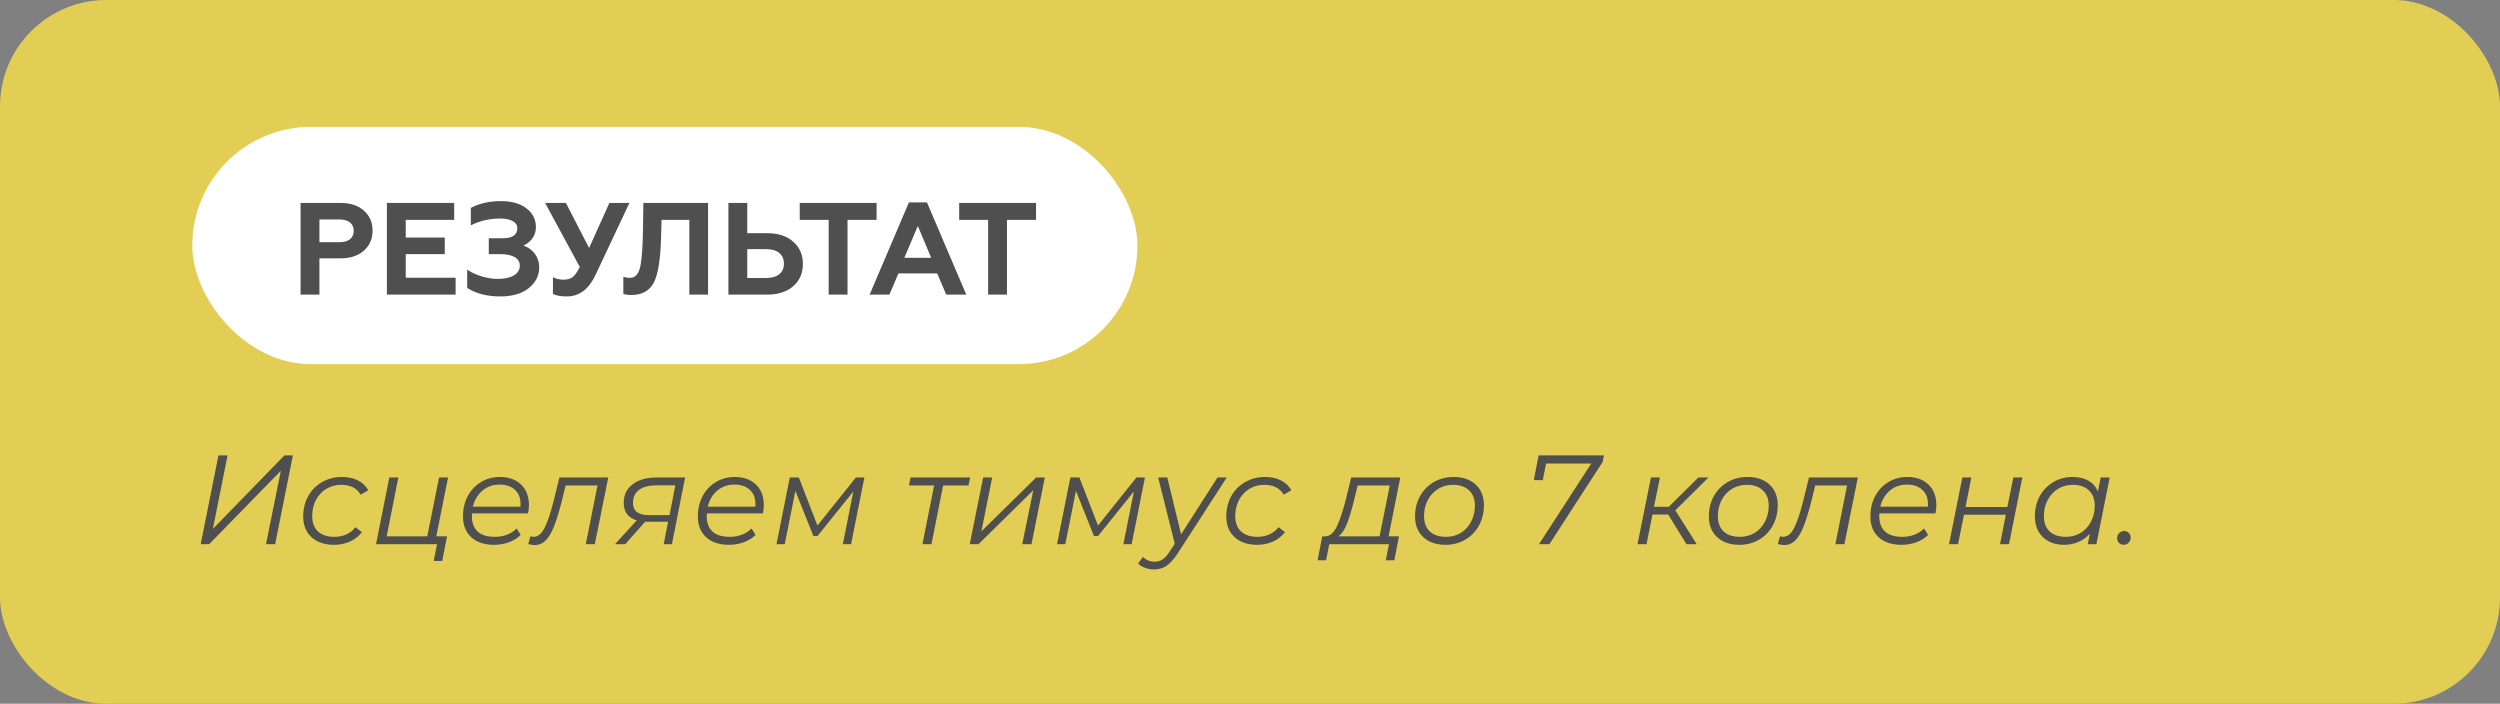 <?xml version="1.0" encoding="UTF-8"?> <svg xmlns="http://www.w3.org/2000/svg" width="611" height="172" viewBox="0 0 611 172" fill="none"><rect x="0" y="0" width="611" height="172" fill="#808080" stroke="none"/> <rect width="611" height="172" rx="26" fill="#E2CE55"></rect> <rect x="46.995" y="31" width="231" height="58" rx="29" fill="white"></rect> <path d="M78.067 72V63.136H83.251C85.651 63.136 87.571 62.496 88.947 61.248C90.355 60 91.059 58.368 91.059 56.352C91.059 54.336 90.355 52.736 88.947 51.488C87.571 50.24 85.651 49.6 83.251 49.6H73.459V72H78.067ZM78.067 53.632H82.931C85.139 53.632 86.451 54.624 86.451 56.416C86.451 58.208 85.139 59.2 82.931 59.2H78.067V53.632ZM111.353 72V67.872H99.161V62.112H108.697V58.048H99.161V53.728H111.001V49.6H94.553V72H111.353ZM122.274 72.448C125.186 72.448 127.522 71.776 129.218 70.432C130.914 69.056 131.778 67.392 131.778 65.376C131.778 62.656 130.114 60.8 127.938 60C129.506 59.328 130.978 57.792 130.978 55.52C130.978 53.632 130.21 52.096 128.642 50.912C127.106 49.728 125.058 49.152 122.466 49.152C119.618 49.152 117.154 49.696 115.074 50.816V55.072C117.282 53.952 119.682 53.408 122.242 53.408C124.834 53.408 126.434 54.272 126.434 55.776C126.434 57.408 125.218 58.24 122.818 58.24H119.458V62.112H122.274C125.25 62.112 127.042 63.104 127.042 64.896C127.042 66.944 125.058 68.16 121.634 68.16C119.106 68.16 116.13 67.264 114.178 65.888V70.368C116.322 71.744 119.01 72.448 122.274 72.448ZM138.534 72.448C141.574 72.448 143.91 70.688 145.574 67.136L153.83 49.6H148.934L143.974 60.608L138.31 49.6H133.222L141.702 65.248C141.094 66.464 140.518 67.296 139.974 67.712C139.43 68.128 138.662 68.352 137.734 68.352C136.742 68.352 135.878 68.16 135.142 67.744V71.808C135.846 72.224 136.966 72.448 138.534 72.448ZM152.344 71.808C152.792 72 153.432 72.096 154.232 72.096C156.888 72.096 158.712 71.104 159.768 69.12C160.824 67.104 161.4 63.488 161.56 58.272L161.688 53.728H168.472V72H173.048V49.6H157.24L157.144 56.16C157.08 60.704 156.824 63.808 156.408 65.44C155.992 67.072 155.192 67.904 153.976 67.904C153.336 67.904 152.792 67.808 152.344 67.648V71.808ZM187.558 72C190.214 72 192.326 71.296 193.894 69.92C195.462 68.544 196.23 66.72 196.23 64.512C196.23 62.304 195.462 60.48 193.894 59.104C192.326 57.696 190.214 56.992 187.558 56.992H182.63V49.6H178.022V72H187.558ZM182.63 60.896H187.302C189.99 60.896 191.59 62.176 191.59 64.448C191.59 66.656 189.99 67.936 187.302 67.936H182.63V60.896ZM195.455 53.728H202.527V72H207.135V53.728H214.239V49.6H195.455V53.728ZM217.37 72L219.578 66.816H229.05L231.258 72H236.154L226.554 49.472H222.138L212.538 72H217.37ZM224.314 55.232L227.578 63.008H221.018L224.314 55.232ZM234.424 53.728H241.496V72H246.104V53.728H253.208V49.6H234.424V53.728Z" fill="#4F4F4F"></path> <path d="M53.386 111.3H55.618L52.022 129.28L69.506 111.3H71.583L67.243 133H65.011L68.638 115.051L51.123 133H49.046L53.386 111.3ZM81.634 133.155C80.104 133.155 78.771 132.876 77.635 132.318C76.498 131.739 75.62 130.933 75 129.9C74.4 128.846 74.101 127.627 74.101 126.242C74.101 124.403 74.504 122.749 75.31 121.282C76.116 119.815 77.242 118.668 78.689 117.841C80.135 116.994 81.768 116.57 83.587 116.57C85.095 116.57 86.387 116.849 87.462 117.407C88.557 117.944 89.404 118.75 90.004 119.825L88.144 120.91C87.214 119.298 85.633 118.492 83.401 118.492C82.057 118.492 80.838 118.823 79.743 119.484C78.668 120.145 77.821 121.055 77.201 122.212C76.601 123.369 76.302 124.682 76.302 126.149C76.302 127.74 76.767 128.98 77.697 129.869C78.647 130.758 79.991 131.202 81.727 131.202C82.781 131.202 83.752 131.006 84.641 130.613C85.55 130.2 86.294 129.611 86.873 128.846L88.454 130.055C87.73 131.026 86.759 131.791 85.54 132.349C84.341 132.886 83.039 133.155 81.634 133.155ZM106.625 131.078H109.26L108.082 137.092H106.005L106.811 133H91.9L95.155 116.694H97.356L94.504 131.078H104.424L107.307 116.694H109.508L106.625 131.078ZM115.355 125.467C115.335 125.612 115.324 125.829 115.324 126.118C115.324 127.771 115.789 129.032 116.719 129.9C117.67 130.768 119.075 131.202 120.935 131.202C122.01 131.202 123.012 131.026 123.942 130.675C124.893 130.303 125.668 129.797 126.267 129.156L127.259 130.737C126.495 131.502 125.534 132.101 124.376 132.535C123.24 132.948 122.031 133.155 120.749 133.155C118.393 133.155 116.533 132.535 115.169 131.295C113.826 130.055 113.154 128.36 113.154 126.211C113.154 124.392 113.537 122.749 114.301 121.282C115.087 119.815 116.161 118.668 117.525 117.841C118.91 116.994 120.46 116.57 122.175 116.57C124.345 116.57 126.071 117.19 127.352 118.43C128.634 119.649 129.274 121.334 129.274 123.483C129.274 124.082 129.202 124.744 129.057 125.467H115.355ZM122.113 118.43C120.481 118.43 119.086 118.916 117.928 119.887C116.771 120.858 115.986 122.171 115.572 123.824H127.197C127.218 123.679 127.228 123.483 127.228 123.235C127.228 121.706 126.763 120.528 125.833 119.701C124.903 118.854 123.663 118.43 122.113 118.43ZM148.659 116.694L145.373 133H143.172L146.024 118.647H138.243L137.251 122.677C136.61 125.157 135.99 127.162 135.391 128.691C134.791 130.2 134.109 131.336 133.345 132.101C132.601 132.845 131.722 133.217 130.71 133.217C130.296 133.217 129.759 133.134 129.098 132.969L129.625 131.078C129.997 131.161 130.245 131.202 130.369 131.202C131.423 131.202 132.311 130.51 133.035 129.125C133.779 127.72 134.533 125.498 135.298 122.46L136.724 116.694H148.659ZM167.44 116.694L164.216 133H162.201L163.286 127.513H158.264H157.675L152.808 133H150.297L155.629 127.172C153.5 126.531 152.436 125.116 152.436 122.925C152.436 120.982 153.159 119.463 154.606 118.368C156.052 117.252 158.026 116.694 160.527 116.694H167.44ZM165.053 118.616H160.372C158.574 118.616 157.179 118.988 156.187 119.732C155.195 120.476 154.699 121.53 154.699 122.894C154.699 124.899 156.001 125.901 158.605 125.901H163.627L165.053 118.616ZM172.754 125.467C172.733 125.612 172.723 125.829 172.723 126.118C172.723 127.771 173.188 129.032 174.118 129.9C175.068 130.768 176.474 131.202 178.334 131.202C179.408 131.202 180.411 131.026 181.341 130.675C182.291 130.303 183.066 129.797 183.666 129.156L184.658 130.737C183.893 131.502 182.932 132.101 181.775 132.535C180.638 132.948 179.429 133.155 178.148 133.155C175.792 133.155 173.932 132.535 172.568 131.295C171.224 130.055 170.553 128.36 170.553 126.211C170.553 124.392 170.935 122.749 171.7 121.282C172.485 119.815 173.56 118.668 174.924 117.841C176.308 116.994 177.858 116.57 179.574 116.57C181.744 116.57 183.469 117.19 184.751 118.43C186.032 119.649 186.673 121.334 186.673 123.483C186.673 124.082 186.6 124.744 186.456 125.467H172.754ZM179.512 118.43C177.879 118.43 176.484 118.916 175.327 119.887C174.169 120.858 173.384 122.171 172.971 123.824H184.596C184.616 123.679 184.627 123.483 184.627 123.235C184.627 121.706 184.162 120.528 183.232 119.701C182.302 118.854 181.062 118.43 179.512 118.43ZM211.257 116.694L208.002 133H205.987L208.56 120.104L199.787 131.016H198.795L194.393 119.98L191.789 133H189.774L193.029 116.694H195.23L199.787 128.443L209.18 116.694H211.257ZM236.701 118.647H230.501L227.649 133H225.448L228.3 118.647H222.162L222.534 116.694H237.104L236.701 118.647ZM240.287 116.694H242.488L239.853 129.869L253.245 116.694H255.353L252.098 133H249.835L252.532 119.825L239.14 133H237.001L240.287 116.694ZM279.826 116.694L276.571 133H274.556L277.129 120.104L268.356 131.016H267.364L262.962 119.98L260.358 133H258.343L261.598 116.694H263.799L268.356 128.443L277.749 116.694H279.826ZM299.823 116.694L287.919 135.108C286.927 136.637 285.997 137.691 285.129 138.27C284.261 138.869 283.228 139.169 282.029 139.169C281.244 139.169 280.5 139.035 279.797 138.766C279.095 138.518 278.547 138.167 278.154 137.712L279.332 136.1C280.076 136.885 281.037 137.278 282.215 137.278C282.939 137.278 283.59 137.082 284.168 136.689C284.747 136.296 285.346 135.614 285.966 134.643L287.113 132.907L283.052 116.694H285.284L288.663 130.582L297.56 116.694H299.823ZM307.231 133.155C305.702 133.155 304.369 132.876 303.232 132.318C302.096 131.739 301.217 130.933 300.597 129.9C299.998 128.846 299.698 127.627 299.698 126.242C299.698 124.403 300.101 122.749 300.907 121.282C301.713 119.815 302.84 118.668 304.286 117.841C305.733 116.994 307.366 116.57 309.184 116.57C310.693 116.57 311.985 116.849 313.059 117.407C314.155 117.944 315.002 118.75 315.601 119.825L313.741 120.91C312.811 119.298 311.23 118.492 308.998 118.492C307.655 118.492 306.436 118.823 305.34 119.484C304.266 120.145 303.418 121.055 302.798 122.212C302.199 123.369 301.899 124.682 301.899 126.149C301.899 127.74 302.364 128.98 303.294 129.869C304.245 130.758 305.588 131.202 307.324 131.202C308.378 131.202 309.35 131.006 310.238 130.613C311.148 130.2 311.892 129.611 312.47 128.846L314.051 130.055C313.328 131.026 312.357 131.791 311.137 132.349C309.939 132.886 308.637 133.155 307.231 133.155ZM339.375 131.078H341.917L340.77 136.937H338.693L339.468 133H324.867L324.092 136.937H322.015L323.162 131.078H323.999C325.094 131.016 326.014 130.189 326.758 128.598C327.502 127.007 328.225 124.826 328.928 122.057L330.23 116.694H342.227L339.375 131.078ZM330.912 122.367C330.313 124.744 329.734 126.645 329.176 128.071C328.618 129.497 327.926 130.499 327.099 131.078H337.174L339.654 118.647H331.811L330.912 122.367ZM353.244 133.155C351.756 133.155 350.454 132.876 349.338 132.318C348.222 131.739 347.354 130.933 346.734 129.9C346.135 128.846 345.835 127.627 345.835 126.242C345.835 124.403 346.238 122.749 347.044 121.282C347.85 119.815 348.966 118.668 350.392 117.841C351.839 116.994 353.461 116.57 355.259 116.57C357.532 116.57 359.33 117.19 360.653 118.43C361.996 119.67 362.668 121.344 362.668 123.452C362.668 125.291 362.265 126.955 361.459 128.443C360.653 129.91 359.527 131.068 358.08 131.915C356.654 132.742 355.042 133.155 353.244 133.155ZM353.399 131.202C354.742 131.202 355.951 130.882 357.026 130.241C358.101 129.58 358.938 128.67 359.537 127.513C360.157 126.335 360.467 125.023 360.467 123.576C360.467 121.985 359.992 120.745 359.041 119.856C358.111 118.947 356.799 118.492 355.104 118.492C353.761 118.492 352.552 118.823 351.477 119.484C350.402 120.145 349.555 121.065 348.935 122.243C348.336 123.4 348.036 124.702 348.036 126.149C348.036 127.74 348.501 128.98 349.431 129.869C350.382 130.758 351.704 131.202 353.399 131.202ZM392.003 111.3L391.693 112.881L378.673 133H376.131L388.903 113.284H377.867L377.061 117.345H374.86L376.038 111.3H392.003ZM409.443 124.723L414.682 133H412.171L407.707 125.746H403.863L402.406 133H400.205L403.491 116.694H405.692L404.235 123.855H407.862L415.085 116.694H417.565L409.443 124.723ZM425.053 133.155C423.565 133.155 422.263 132.876 421.147 132.318C420.031 131.739 419.163 130.933 418.543 129.9C417.943 128.846 417.644 127.627 417.644 126.242C417.644 124.403 418.047 122.749 418.853 121.282C419.659 119.815 420.775 118.668 422.201 117.841C423.647 116.994 425.27 116.57 427.068 116.57C429.341 116.57 431.139 117.19 432.462 118.43C433.805 119.67 434.477 121.344 434.477 123.452C434.477 125.291 434.074 126.955 433.268 128.443C432.462 129.91 431.335 131.068 429.889 131.915C428.463 132.742 426.851 133.155 425.053 133.155ZM425.208 131.202C426.551 131.202 427.76 130.882 428.835 130.241C429.909 129.58 430.746 128.67 431.346 127.513C431.966 126.335 432.276 125.023 432.276 123.576C432.276 121.985 431.8 120.745 430.85 119.856C429.92 118.947 428.607 118.492 426.913 118.492C425.569 118.492 424.36 118.823 423.286 119.484C422.211 120.145 421.364 121.065 420.744 122.243C420.144 123.4 419.845 124.702 419.845 126.149C419.845 127.74 420.31 128.98 421.24 129.869C422.19 130.758 423.513 131.202 425.208 131.202ZM454.057 116.694L450.771 133H448.57L451.422 118.647H443.641L442.649 122.677C442.008 125.157 441.388 127.162 440.789 128.691C440.19 130.2 439.508 131.336 438.743 132.101C437.999 132.845 437.121 133.217 436.108 133.217C435.695 133.217 435.157 133.134 434.496 132.969L435.023 131.078C435.395 131.161 435.643 131.202 435.767 131.202C436.821 131.202 437.71 130.51 438.433 129.125C439.177 127.72 439.931 125.498 440.696 122.46L442.122 116.694H454.057ZM459.322 125.467C459.301 125.612 459.291 125.829 459.291 126.118C459.291 127.771 459.756 129.032 460.686 129.9C461.637 130.768 463.042 131.202 464.902 131.202C465.977 131.202 466.979 131.026 467.909 130.675C468.86 130.303 469.635 129.797 470.234 129.156L471.226 130.737C470.461 131.502 469.5 132.101 468.343 132.535C467.206 132.948 465.997 133.155 464.716 133.155C462.36 133.155 460.5 132.535 459.136 131.295C457.793 130.055 457.121 128.36 457.121 126.211C457.121 124.392 457.503 122.749 458.268 121.282C459.053 119.815 460.128 118.668 461.492 117.841C462.877 116.994 464.427 116.57 466.142 116.57C468.312 116.57 470.038 117.19 471.319 118.43C472.6 119.649 473.241 121.334 473.241 123.483C473.241 124.082 473.169 124.744 473.024 125.467H459.322ZM466.08 118.43C464.447 118.43 463.052 118.916 461.895 119.887C460.738 120.858 459.952 122.171 459.539 123.824H471.164C471.185 123.679 471.195 123.483 471.195 123.235C471.195 121.706 470.73 120.528 469.8 119.701C468.87 118.854 467.63 118.43 466.08 118.43ZM479.597 116.694H481.798L480.372 123.917H490.602L492.059 116.694H494.26L491.005 133H488.804L490.23 125.808H480L478.543 133H476.342L479.597 116.694ZM515.614 116.694L512.359 133H510.251L510.778 130.427C509.993 131.295 509.063 131.967 507.988 132.442C506.913 132.917 505.725 133.155 504.423 133.155C503.038 133.155 501.809 132.876 500.734 132.318C499.659 131.76 498.822 130.964 498.223 129.931C497.624 128.877 497.324 127.647 497.324 126.242C497.324 124.403 497.717 122.749 498.502 121.282C499.308 119.815 500.414 118.668 501.819 117.841C503.224 116.994 504.795 116.57 506.531 116.57C508.081 116.57 509.383 116.88 510.437 117.5C511.491 118.099 512.256 118.967 512.731 120.104L513.413 116.694H515.614ZM504.888 131.202C506.231 131.202 507.44 130.882 508.515 130.241C509.59 129.58 510.427 128.67 511.026 127.513C511.646 126.335 511.956 125.023 511.956 123.576C511.956 121.985 511.481 120.745 510.53 119.856C509.6 118.947 508.288 118.492 506.593 118.492C505.25 118.492 504.041 118.823 502.966 119.484C501.891 120.145 501.044 121.065 500.424 122.243C499.825 123.4 499.525 124.702 499.525 126.149C499.525 127.74 499.99 128.98 500.92 129.869C501.871 130.758 503.193 131.202 504.888 131.202ZM519.038 133.155C518.584 133.155 518.201 133 517.891 132.69C517.581 132.38 517.426 131.998 517.426 131.543C517.426 131.047 517.592 130.634 517.922 130.303C518.274 129.952 518.687 129.776 519.162 129.776C519.617 129.776 519.989 129.931 520.278 130.241C520.588 130.551 520.743 130.933 520.743 131.388C520.743 131.884 520.568 132.308 520.216 132.659C519.886 132.99 519.493 133.155 519.038 133.155Z" fill="#4F4F4F"></path> </svg> 